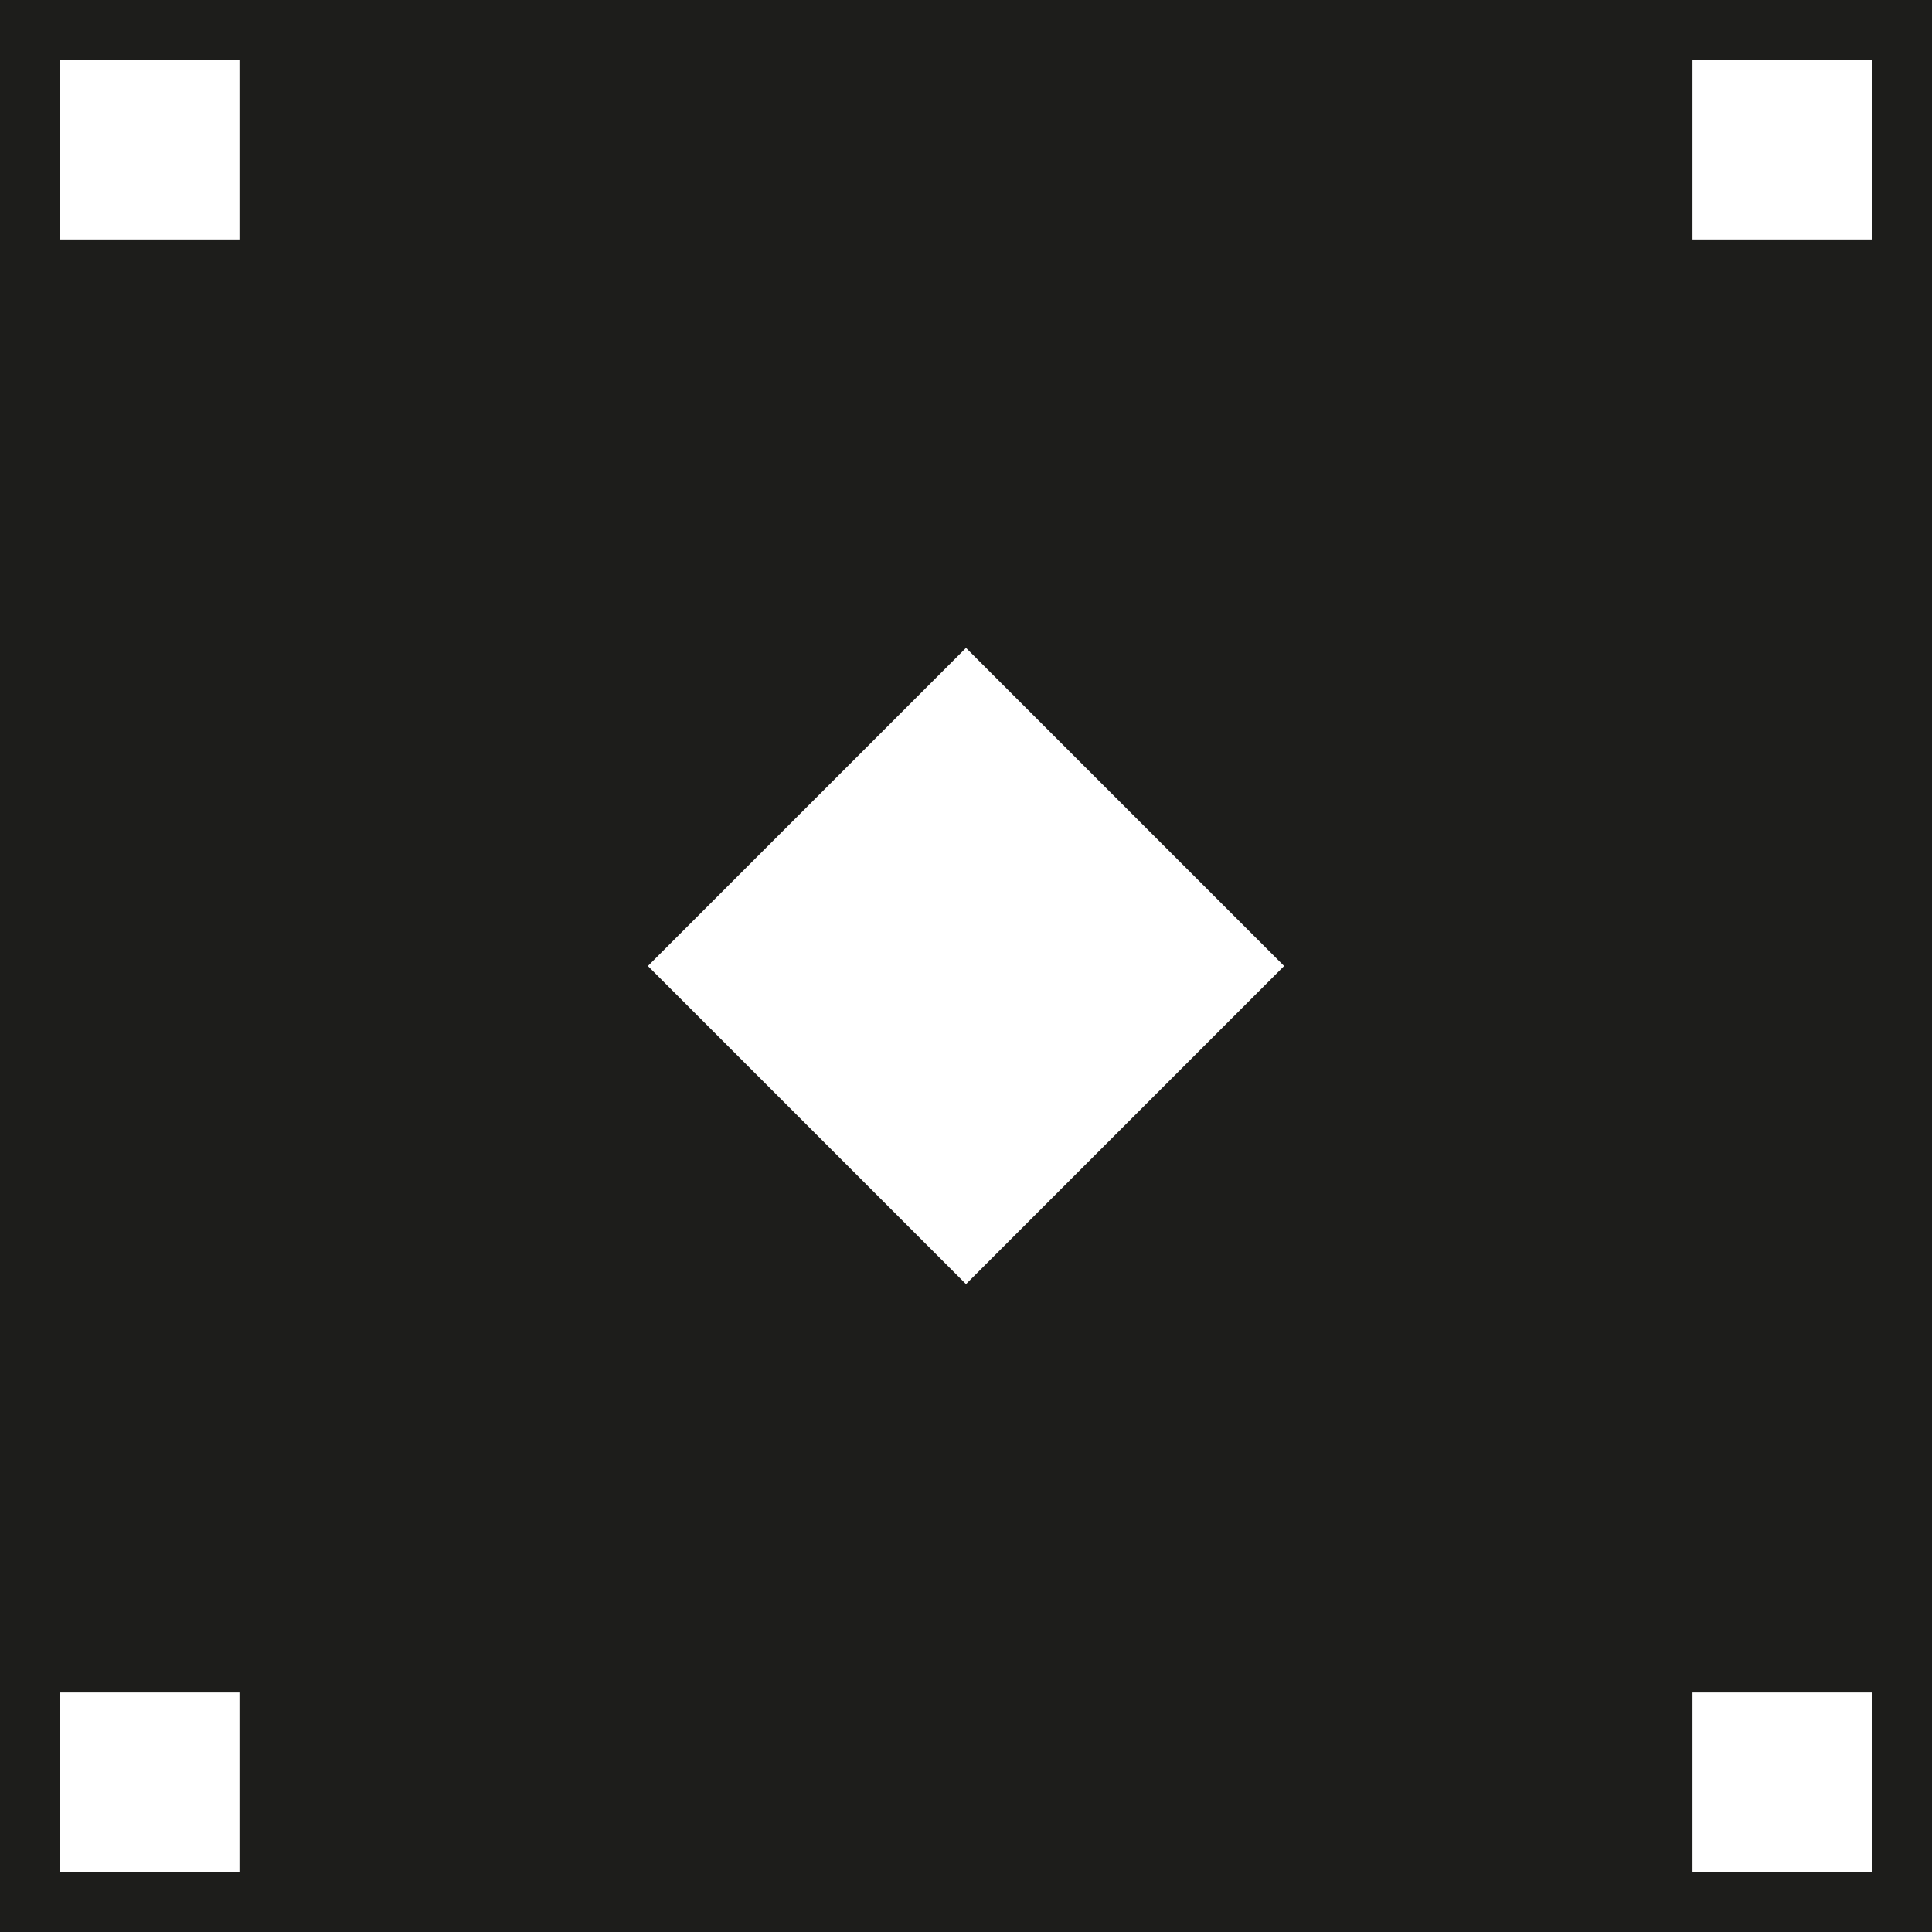 <?xml version="1.0" encoding="UTF-8"?> <svg xmlns="http://www.w3.org/2000/svg" width="100" height="100" viewBox="0 0 100 100" fill="none"><rect x="0" y="0" width="100" height="100" fill="#808080" stroke="none"/><g clip-path="url(#clip0_186_136)"><path d="M0 -3.05176e-05V100H100V-3.05176e-05H0Z" fill="#1D1D1B"></path><path d="M50 33.535L33.535 50L50 66.465L66.465 50L50 33.535Z" fill="white"></path><path d="M3.08 3.081V12.394H12.393V3.081H3.08Z" fill="white"></path><path d="M87.604 3.081V12.394H96.917V3.081H87.604Z" fill="white"></path><path d="M87.604 87.605V96.918H96.917V87.605H87.604Z" fill="white"></path><path d="M3.08 87.605V96.918H12.393V87.605H3.08Z" fill="white"></path></g><defs><clipPath id="clip0_186_136"><rect width="100" height="100" fill="white"></rect></clipPath></defs></svg> 